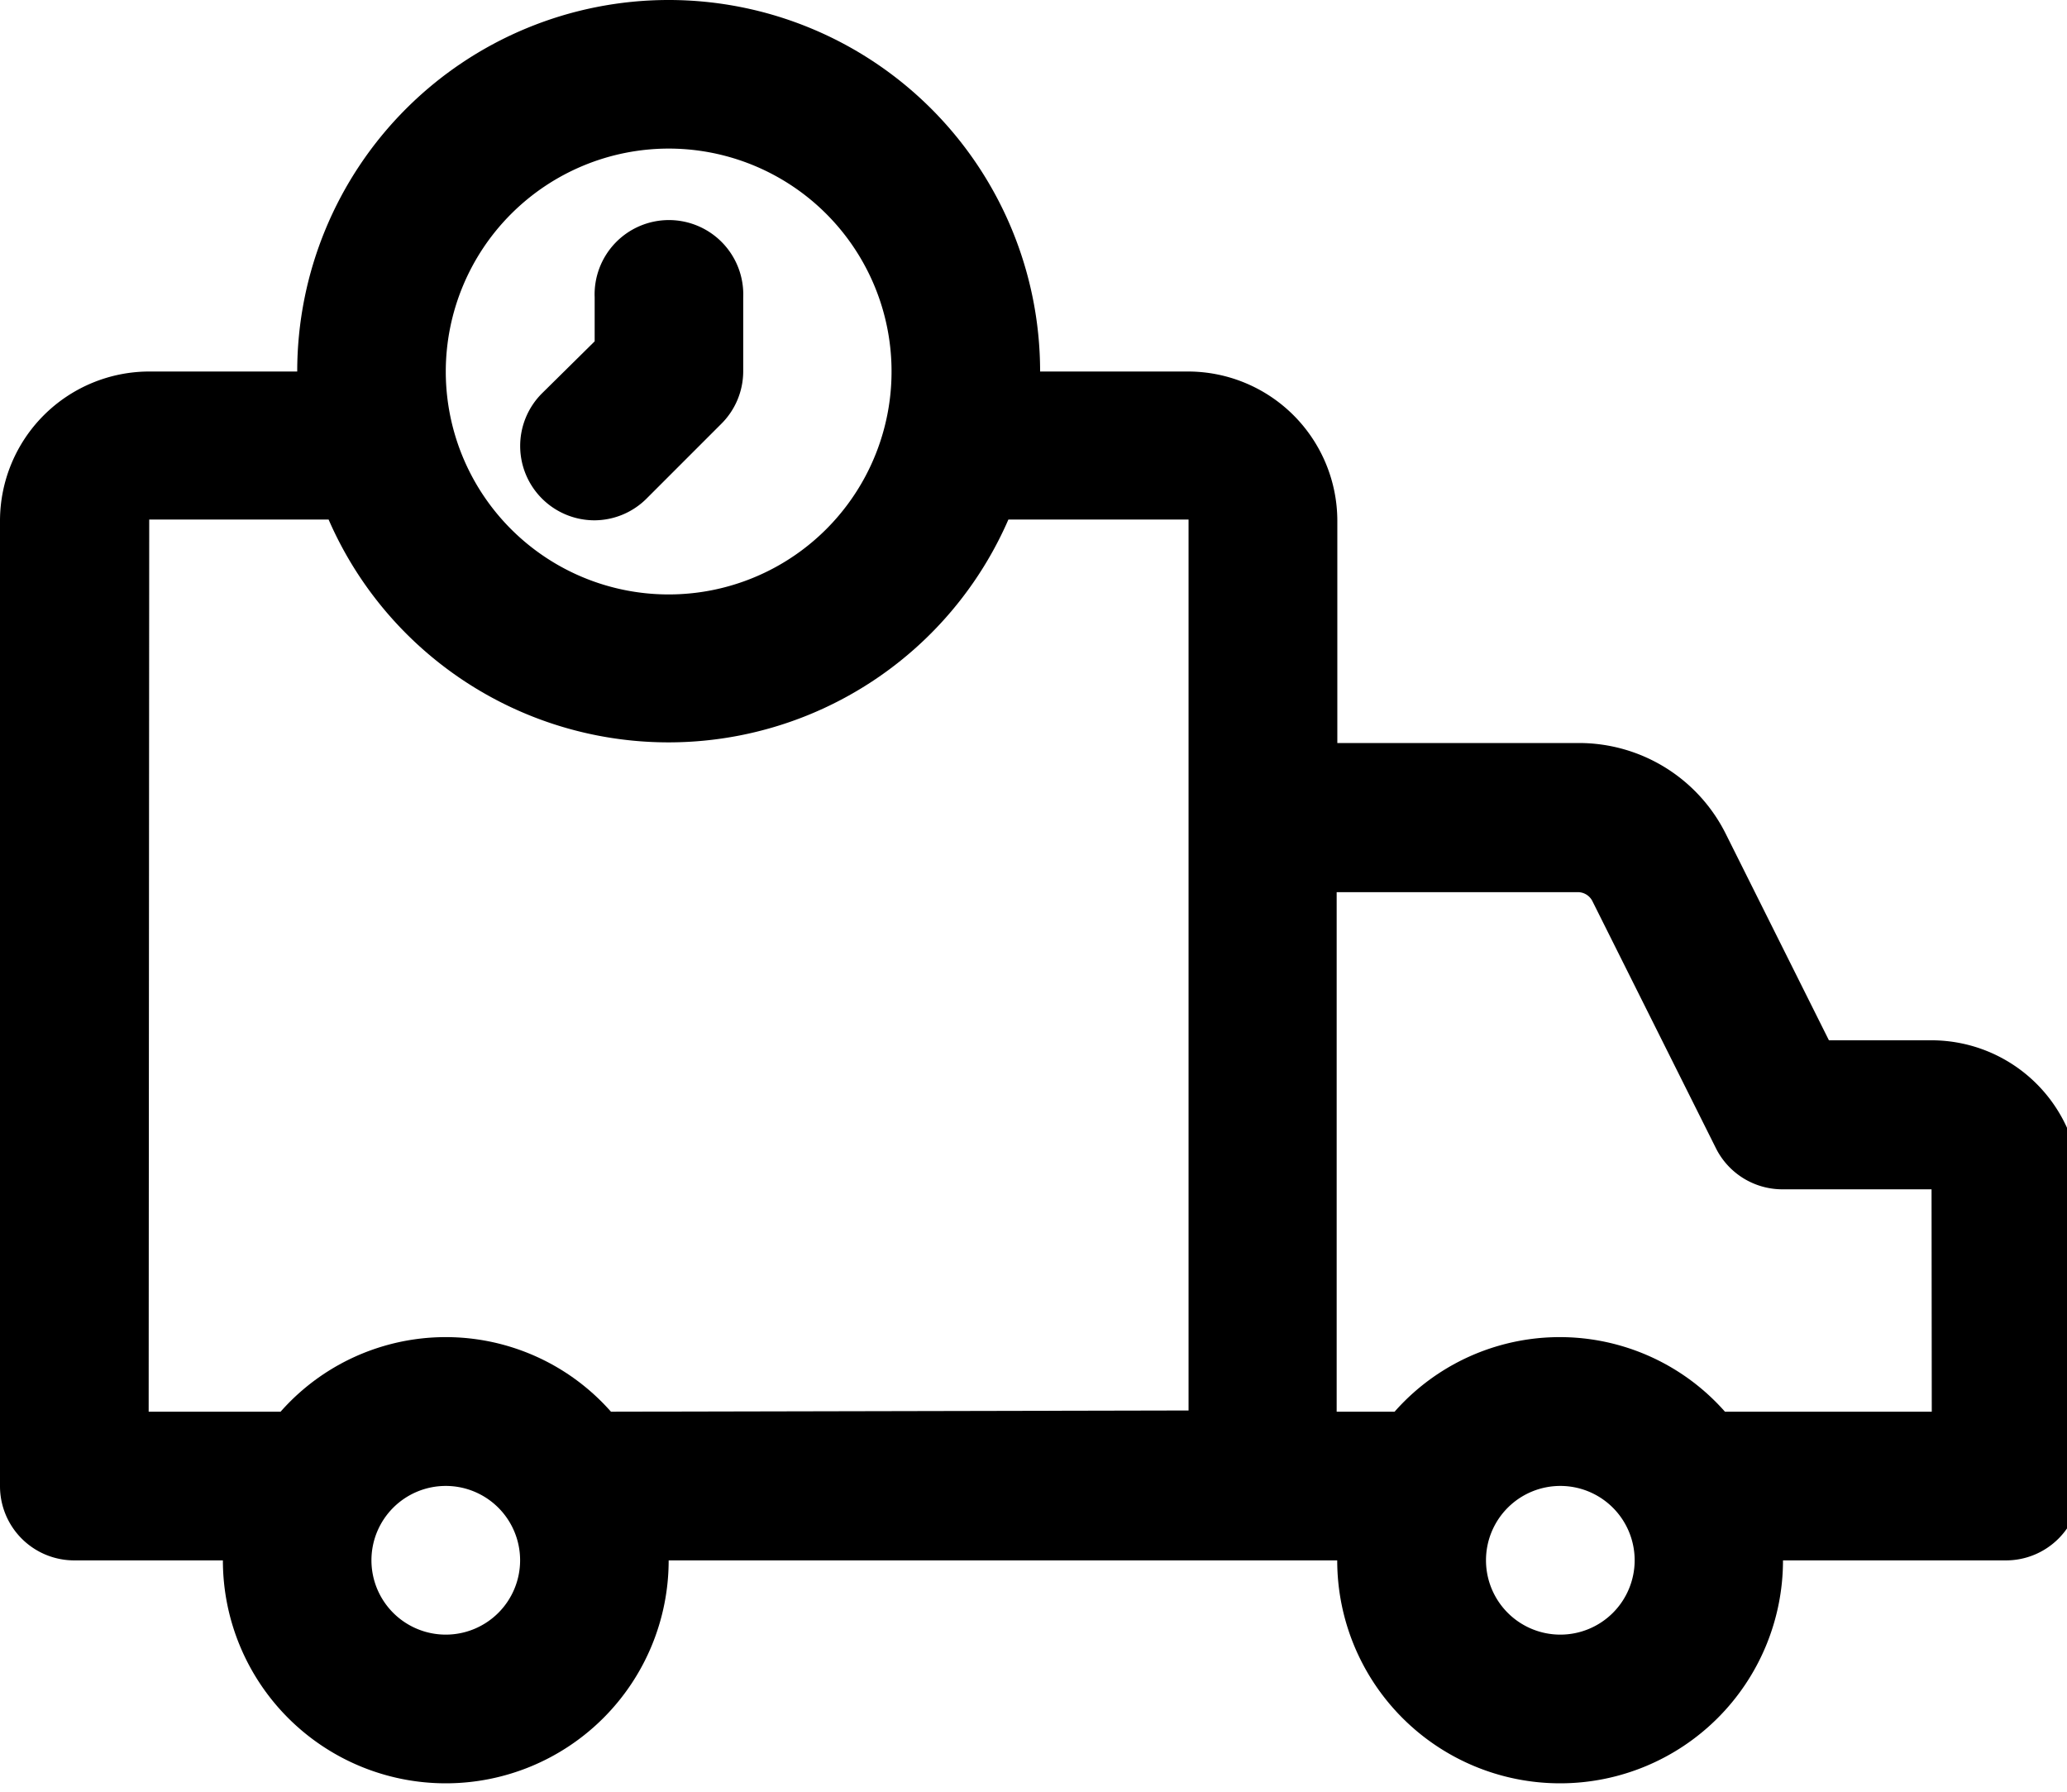 <svg id="Gruppe_148" data-name="Gruppe 148" xmlns="http://www.w3.org/2000/svg" xmlns:xlink="http://www.w3.org/1999/xlink" width="18.77" height="16.268" viewBox="0 0 18.77 16.268">
  <defs>
    <clipPath id="clip-path">
      <rect id="Rechteck_328" data-name="Rechteck 328" width="18.77" height="16.268"/>
    </clipPath>
  </defs>
  <g id="Gruppe_147" data-name="Gruppe 147" clip-path="url(#clip-path)">
    <path id="Pfad_5265" data-name="Pfad 5265" d="M17.54,9.445h-.932l-.936-1.873a1.489,1.489,0,0,0-1.338-.826h-2.19V4.728a1.357,1.357,0,0,0-1.355-1.355H9.445a3.373,3.373,0,1,0-6.746,0H1.355A1.357,1.357,0,0,0,0,4.728v8.764a.674.674,0,0,0,.675.675H2.024a2.024,2.024,0,1,0,4.048,0h6.071a2.024,2.024,0,1,0,4.048,0h2.024a.674.674,0,0,0,.675-.675v-2.7A1.351,1.351,0,0,0,17.54,9.445M6.071,1.349A2.024,2.024,0,1,1,4.048,3.373,2.026,2.026,0,0,1,6.071,1.349M4.048,14.841a.675.675,0,1,1,.675-.675.675.675,0,0,1-.675.675m1.5-2.024a2,2,0,0,0-3,0H1.35l.005-8.1H2.984a3.366,3.366,0,0,0,6.173,0l1.636,0v8.089Zm8.621,2.024a.675.675,0,1,1,.675-.675.675.675,0,0,1-.675.675m3.373-2.024H15.664a2,2,0,0,0-3,0h-.526V8.1h2.19a.148.148,0,0,1,.132.081l1.122,2.244a.675.675,0,0,0,.6.373H17.54Z"/>
    <path id="Pfad_5266" data-name="Pfad 5266" d="M7.675,5.7a.673.673,0,0,0,.477-.2l.675-.675a.673.673,0,0,0,.2-.477V3.675a.675.675,0,1,0-1.349,0v.4L7.2,4.547A.675.675,0,0,0,7.675,5.7" transform="translate(-2.278 -0.976)"/>
  </g>
</svg>
